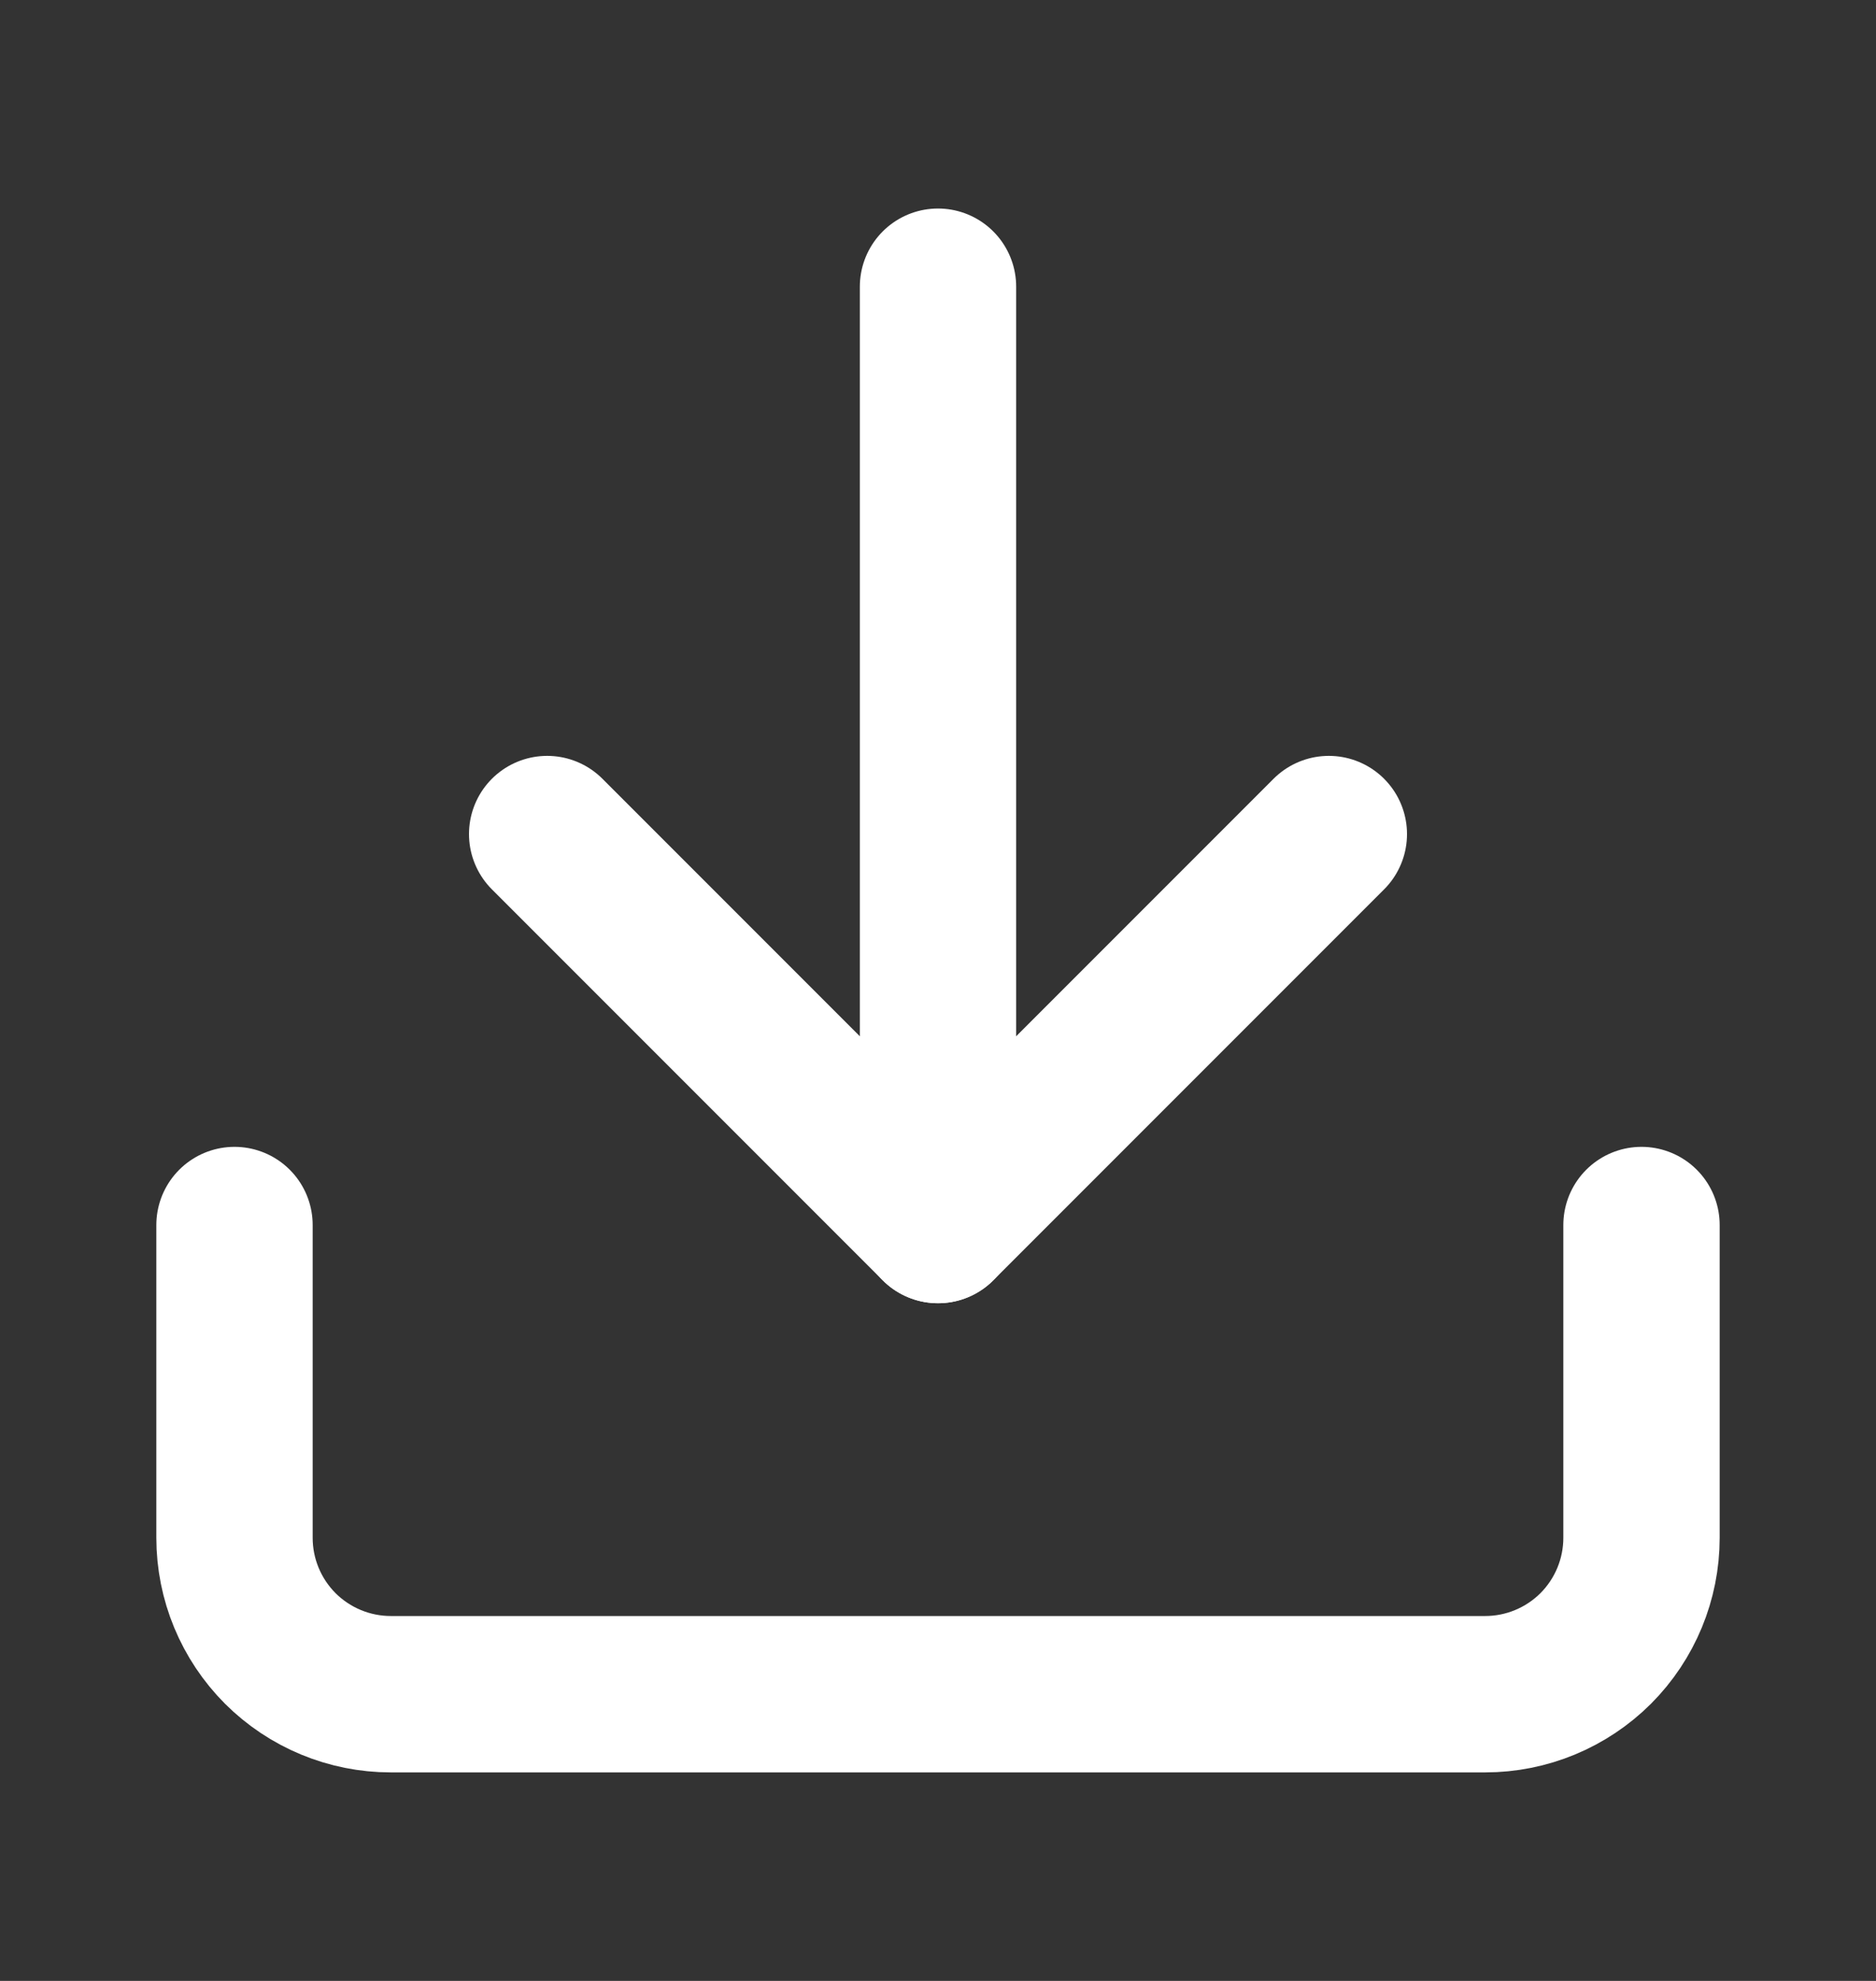 <svg width="18" height="19" viewBox="0 0 18 19" fill="none" xmlns="http://www.w3.org/2000/svg">
<rect x="0" y="0" width="18" height="19" fill="#333333" stroke="none"/>
<path d="M15.75 11.75V14.75C15.75 15.148 15.592 15.529 15.311 15.811C15.029 16.092 14.648 16.25 14.25 16.25H3.75C3.352 16.25 2.971 16.092 2.689 15.811C2.408 15.529 2.25 15.148 2.25 14.75V11.75" stroke="white" stroke-width="1.5" stroke-linecap="round" stroke-linejoin="round"/>
<path d="M5.25 8L9 11.75L12.75 8" stroke="white" stroke-width="1.5" stroke-linecap="round" stroke-linejoin="round"/>
<path d="M9 11.75V2.75" stroke="white" stroke-width="1.5" stroke-linecap="round" stroke-linejoin="round"/>
</svg>
